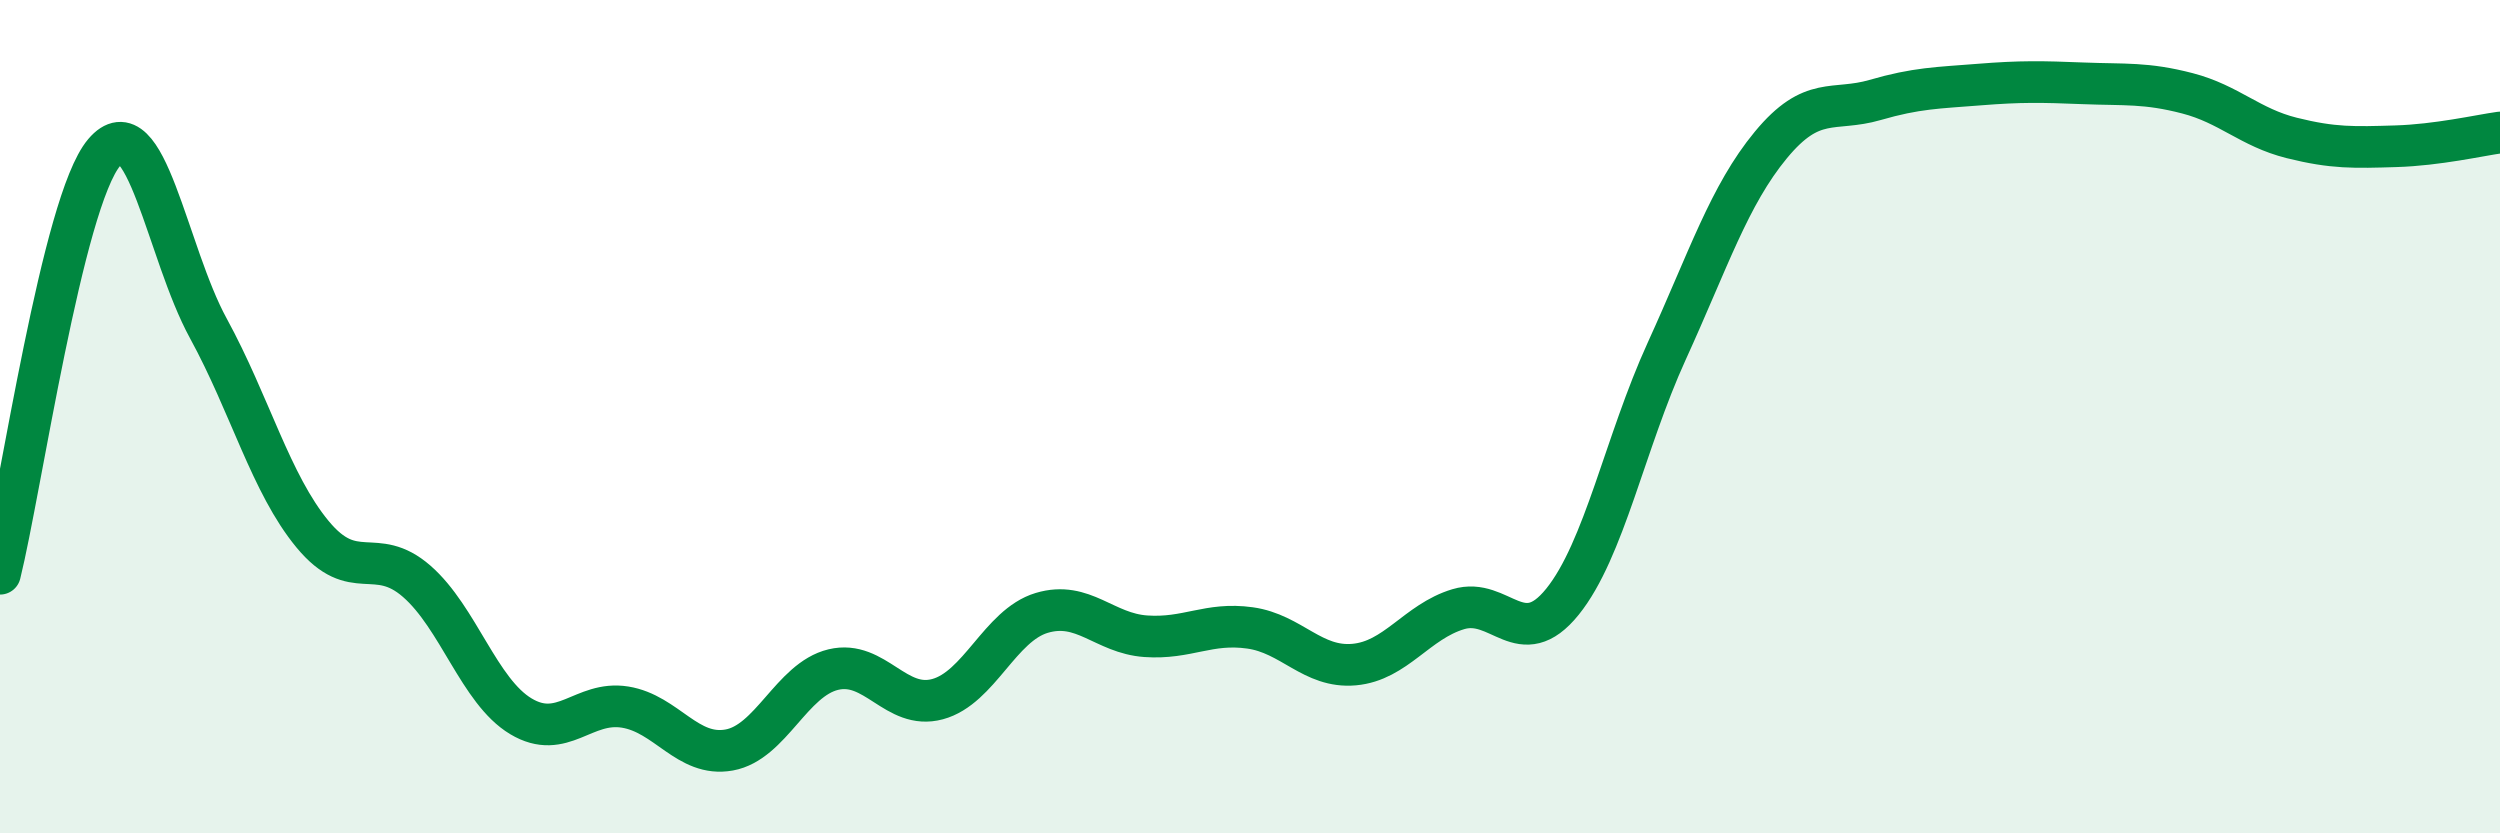 
    <svg width="60" height="20" viewBox="0 0 60 20" xmlns="http://www.w3.org/2000/svg">
      <path
        d="M 0,13.77 C 0.5,11.75 1.5,4.84 2.5,3.66 C 3.5,2.48 4,6.05 5,7.88 C 6,9.71 6.5,11.61 7.5,12.82 C 8.5,14.03 9,13.08 10,13.95 C 11,14.82 11.5,16.59 12.5,17.19 C 13.5,17.79 14,16.81 15,16.97 C 16,17.13 16.5,18.18 17.5,18 C 18.5,17.82 19,16.31 20,16.07 C 21,15.83 21.5,17.05 22.5,16.78 C 23.5,16.51 24,15.01 25,14.71 C 26,14.41 26.5,15.2 27.5,15.27 C 28.5,15.34 29,14.93 30,15.07 C 31,15.21 31.5,16.04 32.5,15.95 C 33.5,15.86 34,14.92 35,14.62 C 36,14.32 36.5,15.68 37.5,14.44 C 38.5,13.2 39,10.62 40,8.43 C 41,6.24 41.5,4.69 42.5,3.48 C 43.5,2.27 44,2.69 45,2.4 C 46,2.11 46.5,2.11 47.5,2.03 C 48.5,1.95 49,1.96 50,2 C 51,2.04 51.5,1.98 52.5,2.24 C 53.5,2.5 54,3.06 55,3.31 C 56,3.56 56.5,3.54 57.5,3.51 C 58.5,3.48 59.5,3.25 60,3.18L60 20L0 20Z"
        fill="#008740"
        opacity="0.1"
        stroke-linecap="round"
        stroke-linejoin="round"
      />
      <path
        d="M 0,13.77 C 0.5,11.75 1.5,4.84 2.5,3.66 C 3.5,2.48 4,6.05 5,7.88 C 6,9.71 6.5,11.61 7.5,12.82 C 8.5,14.03 9,13.08 10,13.95 C 11,14.82 11.5,16.59 12.5,17.19 C 13.5,17.79 14,16.81 15,16.97 C 16,17.13 16.5,18.18 17.5,18 C 18.5,17.82 19,16.31 20,16.07 C 21,15.83 21.5,17.05 22.5,16.78 C 23.5,16.51 24,15.01 25,14.71 C 26,14.41 26.5,15.2 27.5,15.27 C 28.5,15.34 29,14.93 30,15.07 C 31,15.21 31.5,16.04 32.5,15.95 C 33.5,15.86 34,14.92 35,14.62 C 36,14.32 36.5,15.68 37.5,14.44 C 38.5,13.2 39,10.62 40,8.43 C 41,6.24 41.5,4.69 42.5,3.48 C 43.5,2.27 44,2.69 45,2.4 C 46,2.11 46.5,2.11 47.5,2.03 C 48.5,1.95 49,1.96 50,2 C 51,2.04 51.5,1.98 52.5,2.24 C 53.5,2.5 54,3.06 55,3.31 C 56,3.56 56.5,3.54 57.5,3.51 C 58.5,3.48 59.5,3.25 60,3.18"
        stroke="#008740"
        stroke-width="1"
        fill="none"
        stroke-linecap="round"
        stroke-linejoin="round"
      />
    </svg>
  